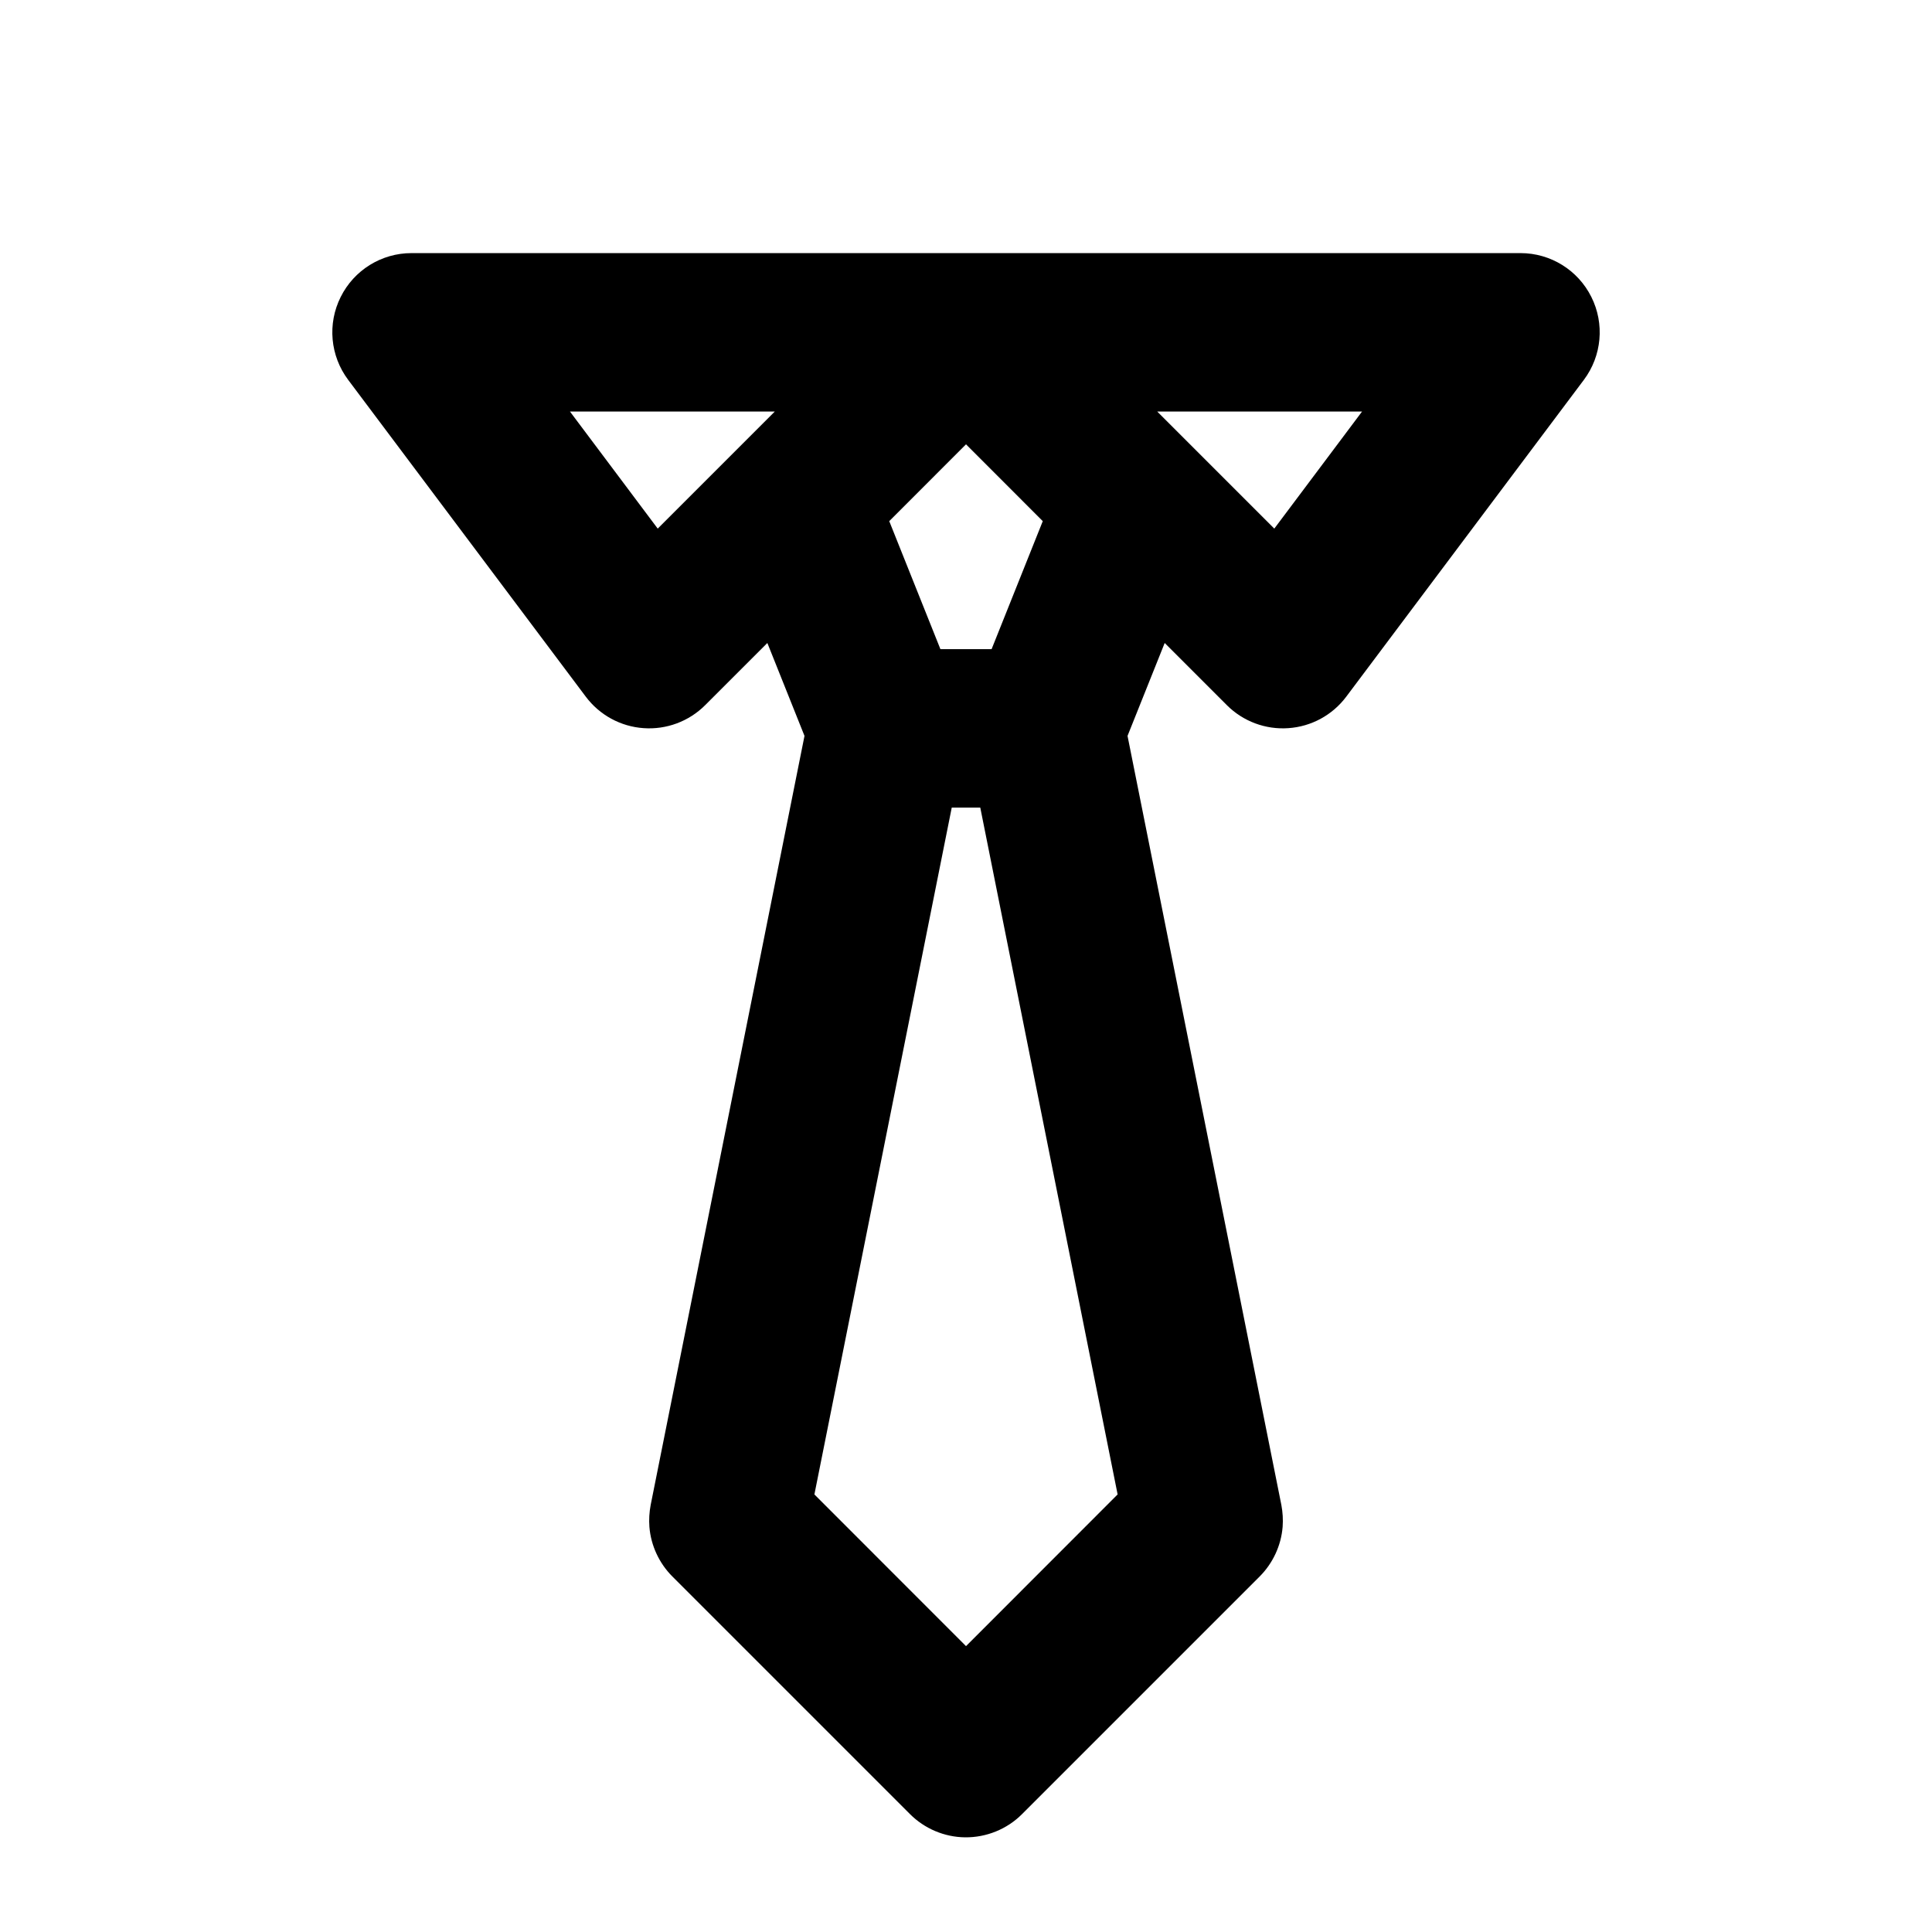 <?xml version="1.0" encoding="UTF-8"?>
<!-- Uploaded to: SVG Repo, www.svgrepo.com, Generator: SVG Repo Mixer Tools -->
<svg fill="#000000" width="800px" height="800px" version="1.1" viewBox="144 144 512 512" xmlns="http://www.w3.org/2000/svg">
 <path d="m357.2 339.02-9.844-24.621-16.48 16.477c-4.305 4.305-10.266 6.527-16.332 6.09-6.066-0.422-11.648-3.465-15.301-8.336l-62.977-83.969c-4.766-6.359-5.543-14.863-1.973-21.977 3.547-7.117 10.809-11.609 18.766-11.609h293.89c7.957 0 15.223 4.492 18.77 11.609 3.566 7.113 2.789 15.617-1.973 21.977l-62.977 83.969c-3.652 4.871-9.238 7.914-15.305 8.336-6.066 0.438-12.027-1.785-16.332-6.09l-16.477-16.477-9.848 24.621 40.766 203.81c0.359 1.91 0.484 3.863 0.336 5.816-0.398 4.934-2.582 9.633-6.086 13.141-20.992 20.992-41.984 41.984-62.977 62.977-3.969 3.988-9.469 6.211-15.094 6.148-5.457-0.062-10.727-2.285-14.59-6.148-20.992-20.992-41.984-41.984-62.977-62.977-3.504-3.508-5.688-8.207-6.086-13.141-0.148-1.953-0.023-3.906 0.336-5.816zm46.582 19h-7.559l-36.398 182.02 40.18 40.203 40.176-40.203zm16.562-75.91-20.34-20.359-20.344 20.359 13.562 33.926h13.559zm84.617-29.051h-54.285l31.027 31.027zm-155.63 0h-54.285l23.258 31.027z" fill-rule="evenodd"/>
</svg>